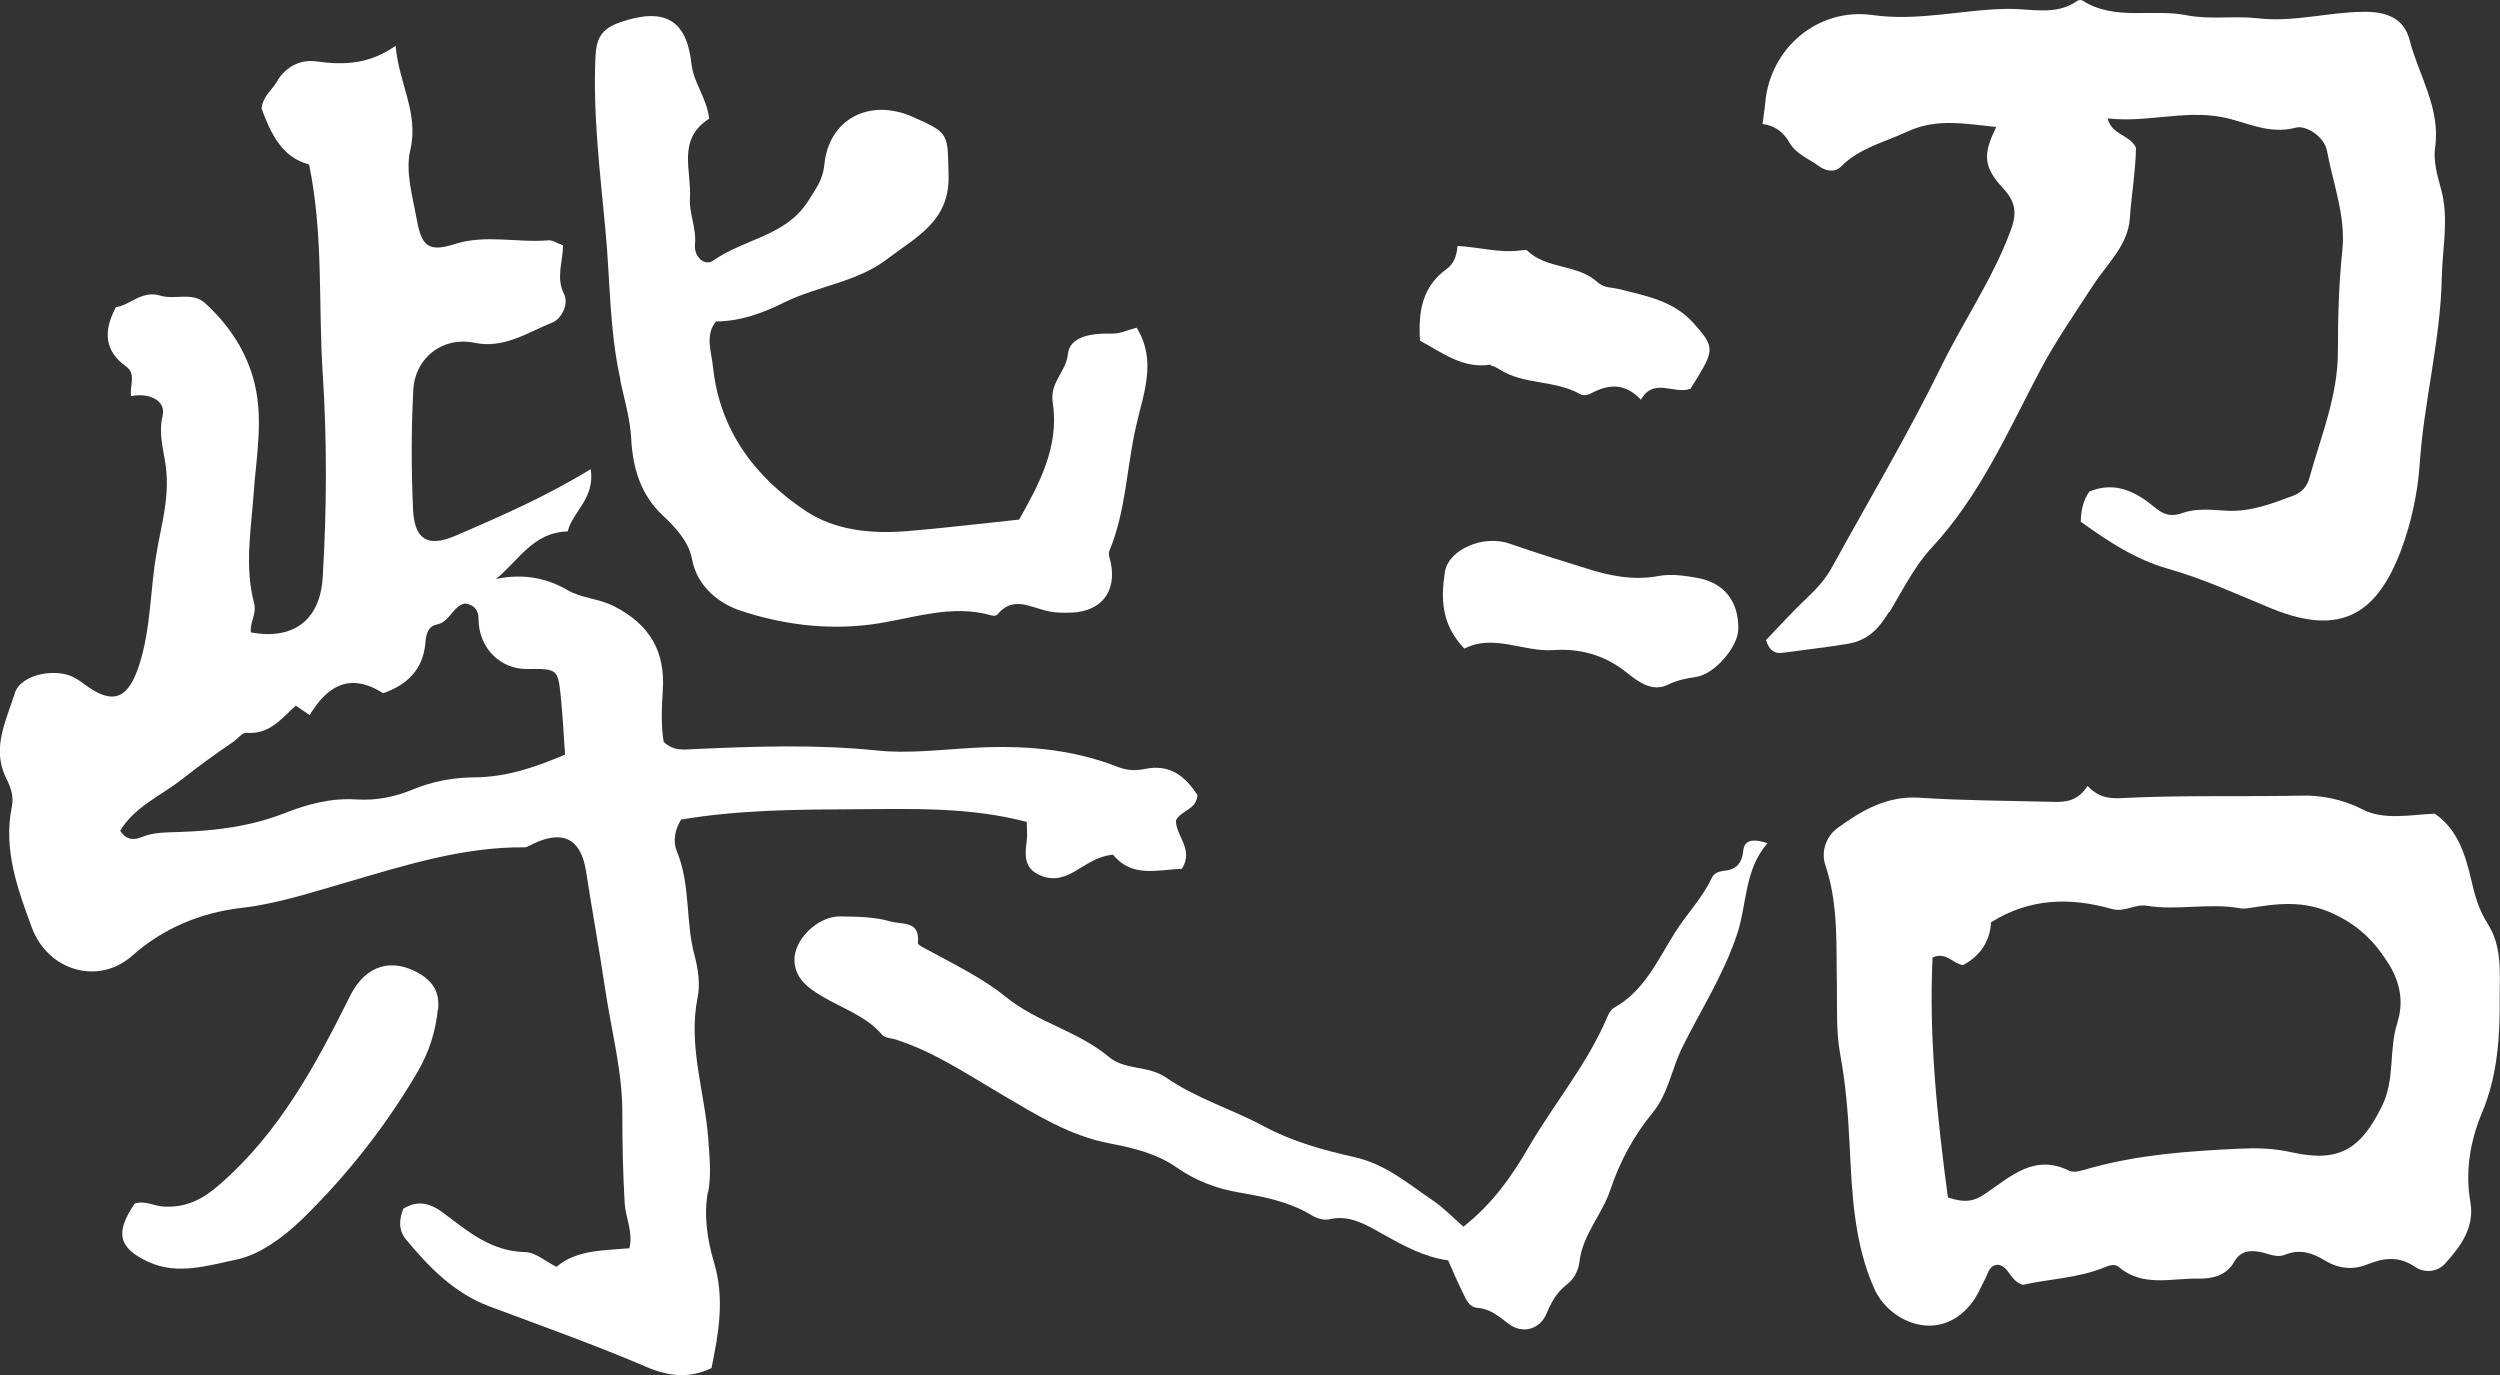 <?xml version="1.0" encoding="utf-8"?>
<svg xmlns="http://www.w3.org/2000/svg" id="_レイヤー_2" data-name="レイヤー 2" viewBox="0 0 84.68 46.59">
  <rect x="0" y="0" width="84.68" height="46.59" fill="#333333" stroke="none"/>
  <defs>
    <style>
      .cls-1 {
        fill: #fff;
        stroke-width: 0px;
      }
    </style>
  </defs>
  <g id="_レイヤー_2-2" data-name="レイヤー 2">
    <g>
      <path class="cls-1" d="M23.99,40.37c.11-.61.04-1.2,0-1.8-.12-1.59-.69-3.15-.36-4.79.09-.44.02-.95-.1-1.4-.32-1.17-.13-2.42-.61-3.56-.13-.32-.06-.73.15-1.06,1.96-.33,3.92-.34,5.89-.35,1.94-.01,3.88-.08,5.82.43,0,.23.02.43,0,.62-.06.45-.11.9.37,1.15.42.22.81.16,1.23-.08.4-.23.78-.53,1.32-.58.65.8,1.53.5,2.33.48.42-.65-.2-1.11-.2-1.64.18-.35.7-.36.73-.86-.41-.63-.93-1.07-1.8-.88-.29.06-.58.05-.89-.07-1.63-.64-3.32-.75-5.05-.64-1.04.06-2.09.19-3.12.08-2.05-.21-4.08-.14-6.12-.05-.37.01-.74.1-1.1-.24-.09-.55-.07-1.15-.03-1.75.09-1.32-.45-2.23-1.64-2.84-.52-.27-1.11-.27-1.6-.56-.75-.43-1.53-.55-2.41-.37.76-.61,1.25-1.58,2.43-1.61.16-.67.93-1.11.78-2.11-1.54.94-3.06,1.6-4.59,2.26-.96.41-1.39.1-1.43-.92-.06-1.34-.06-2.69.01-4.03.06-1.09,1-1.81,2.07-1.59,1,.21,1.8-.35,2.65-.69.3-.12.55-.63.39-.95-.29-.57-.04-1.1-.04-1.66-.2-.07-.36-.19-.51-.17-1.05.09-2.11-.21-3.17.13-.88.28-1.11.06-1.27-.82-.14-.79-.4-1.63-.22-2.38.29-1.25-.39-2.24-.5-3.52-.89.63-1.76.66-2.68.53-.57-.08-1.07.2-1.35.7-.17.28-.47.49-.51.9.31.83.68,1.65,1.61,1.89.49,2.38.31,4.73.46,7.06.15,2.3.14,4.63,0,6.94-.09,1.42-.98,2.12-2.43,1.85-.05-.33.2-.62.11-.98-.33-1.23-.11-2.46-.02-3.7.09-1.32.37-2.65-.03-3.99-.3-.99-.86-1.79-1.61-2.48-.44-.4-1.03-.1-1.53-.26-.61-.19-1.05.35-1.49.39-.45.83-.38,1.5.35,2.02.34.25.11.62.16,1,.57-.13,1.19.13,1.07.65-.17.71.09,1.32.13,1.96.07.93-.18,1.79-.33,2.66-.23,1.28-.19,2.6-.6,3.85-.38,1.16-.9,1.35-1.86.63-.08-.06-.16-.12-.25-.17-.61-.41-1.89-.19-2.1.48-.28.92-.8,1.85-.29,2.88.14.28.27.6.19.97-.29,1.44.19,2.77.68,4.09.54,1.46,2.25,1.97,3.4.95,1.07-.95,2.34-1.46,3.71-1.62,1.21-.14,2.35-.52,3.5-.85,2-.58,3.97-1.22,6.08-1.2.09,0,.18-.07.27-.11,1.03-.5,1.64-.18,1.81.92.21,1.36.46,2.71.66,4.07.21,1.38.58,2.75.57,4.16,0,1.01.02,2.01.08,3.02.03.49.29.96.16,1.52-.89.08-1.8.05-2.47.63-.4-.2-.73-.5-1.06-.5-1.14-.02-1.93-.69-2.75-1.31-.45-.34-.87-.47-1.38-.16-.14.37-.17.72.09,1.04.79.95,1.63,1.82,2.83,2.27,1.79.67,3.59,1.31,5.34,2.06.78.33,1.46.37,2.18.03.25-1.22.45-2.37.08-3.6-.22-.74-.35-1.58-.2-2.38ZM16.11,26.33c-.72,0-1.46.13-2.15.42-.6.25-1.24.37-1.87.33-.87-.06-1.68.16-2.44.46-1.15.45-2.34.6-3.55.64-.44.02-.88,0-1.29.17-.27.11-.52.12-.74-.21.49-.82,1.39-1.19,2.1-1.75.55-.43,1.12-.85,1.7-1.24.17-.11.33-.34.48-.33.78.07,1.19-.49,1.67-.92.17.12.3.21.47.32.59-.98,1.35-1.46,2.49-.74.8-.28,1.35-.79,1.43-1.71.02-.28.08-.56.4-.62.43-.09.52-.62.94-.71.32.05.46.22.46.55.01.96.74,1.68,1.64,1.67,1.04-.01,1.05-.01,1.15.99.06.6.09,1.2.14,1.91-1.02.43-1.97.76-3.05.77Z"/>
      <path class="cls-1" d="M64,20.73c.45-.74.83-1.53,1.43-2.18,1.62-1.74,2.56-3.89,3.65-5.96.53-1.01,1.19-1.96,1.82-2.93.47-.72,1.18-1.36,1.24-2.25.06-.83.2-1.65.21-2.41-.22-.45-.82-.42-.96-.99,1.33.15,2.55-.28,3.84-.05.83.15,1.61.62,2.55.36.29-.08.94.27,1.04.79.21,1.12.64,2.22.52,3.37-.12,1.14-.15,2.28-.15,3.42,0,1.51-.57,2.86-.96,4.27-.08.3-.25.51-.58.63-.72.27-1.43.54-2.22.5-.49-.03-1.03-.09-1.48.07-.43.15-.65.07-.97-.19-.64-.53-1.34-.89-2.21-.53-.2.29-.28.6-.29,1.02.94.68,1.86,1.28,2.94,1.59,1.21.34,2.35.87,3.52,1.35,2.39.98,3.58.14,4.38-1.95.35-.93.57-1.94.64-2.93.14-2.13.71-4.21.75-6.36.02-1,.25-1.97-.03-2.98-.12-.43-.26-.94-.2-1.37.2-1.35-.55-2.45-.86-3.66-.19-.74-.78-.97-1.56-.96-1.2.01-2.37.36-3.58.22-.79-.09-1.63.05-2.4-.1-1.17-.24-2.44.2-3.54-.5-.04-.03-.15-.02-.19.02-.73.5-1.56.25-2.34.26-1.53.02-3.03.43-4.58.21-1.86-.26-3.49,1.13-3.64,3-.02.23-.06.45-.09.69.42.05.71.28.9.61.23.41.66.56,1,.81.24.18.55.23.75.03.63-.64,1.48-.83,2.25-1.19,1.01-.47,1.98-.26,3.02-.16-.46.93-.45,1.35.25,2.1.44.48.44.88.22,1.45-.6,1.6-1.57,3.01-2.32,4.53-1.14,2.33-2.47,4.57-3.72,6.84-.21.38-.5.71-.82,1.01-.5.47-.97.99-1.41,1.45.11.37.31.47.57.43.73-.1,1.46-.18,2.18-.3.73-.12,1.08-.54,1.42-1.09Z"/>
      <path class="cls-1" d="M84.26,31.28c-.3-.46-.44-.97-.56-1.5-.2-.85-.46-1.69-1.23-2.22-.84.04-1.74.23-2.46-.15-.68-.35-1.44-.48-2.05-.46-2.01.04-4.02-.02-6.03.08-.41.02-.81.03-1.22-.41-.32.51-.74.56-1.19.54-1.5-.04-3.01-.04-4.51-.14-1.09-.07-1.95.43-2.76,1.02-.39.28-.58.8-.42,1.27.45,1.34.36,2.71.39,4.08.01.77-.03,1.56.11,2.31.19,1.03.27,2.05.32,3.08.08,1.66.15,3.34.84,4.88.5,1.12,2.18,1.87,3.27.51.21-.26.34-.58.49-.87.1-.21.15-.46.44-.46.38.08.39.55.83.68.87-.2,1.85-.22,2.76-.59.16-.07.35-.13.48-.02.82.7,1.79.38,2.69.4.47.01.96-.1,1.22-.56.23-.41.58-.41.95-.33.26.06.51.19.78.08.49-.2.92-.07,1.34.19.46.28.94.34,1.44.14.55-.22,1.07-.3,1.62.08.32.22.76.18,1.02-.11.52-.57,1-1.22.86-2.06-.19-1.07-.01-2.09.39-3.05.54-1.28.61-2.62.6-3.95,0-.81.08-1.7-.41-2.45ZM81.21,34.63c-.31.92-.07,1.92-.53,2.84-.72,1.46-1.45,1.92-3.06,1.56-.61-.14-1.19-.15-1.8-.12-1.7.08-3.39.2-5.03.66-.22.06-.51.17-.69.09-1.21-.6-2.01.21-2.88.79-.34.23-.65.31-1.24.11-.36-2.69-.65-5.41-.52-8.13.47-.2.68.21,1.03.26.59-.31.92-.82.95-1.45,1.35-.84,2.71-.84,4.1-.45.43.12.78-.18,1.18-.11,1.05.17,2.12-.11,3.18.09.06.01.13,0,.2,0,1.02-.16,1.95-.31,3.02.22.86.42,1.38.99,1.82,1.71.35.58.49,1.25.26,1.94Z"/>
      <path class="cls-1" d="M21.01,12.89c.14.64.33,1.28.37,1.96.05.98.31,1.9,1.07,2.61.44.41.88.89.99,1.48.18.96.95,1.51,1.63,1.74,1.41.47,2.91.67,4.45.47,1.35-.18,2.69-.71,4.08-.3.06.02.16,0,.19-.04.5-.61,1.06-.27,1.62-.13.29.08.6.08.9.07,1.01-.05,1.52-.72,1.31-1.71-.03-.13-.09-.28-.04-.39.56-1.35.58-2.81.9-4.21.24-1.08.72-2.22.02-3.34-.28.07-.56.21-.84.2-.65-.02-1.43.08-1.49.7-.06.61-.62.93-.51,1.65.23,1.48-.48,2.78-1.14,3.95-1.35.14-2.57.29-3.79.39-1.21.1-2.45-.02-3.45-.69-1.72-1.15-2.91-2.74-3.13-4.88-.05-.5-.28-1.06.1-1.53.84-.01,1.6-.29,2.3-.64,1.15-.57,2.49-.69,3.52-1.49.94-.72,2.1-1.26,2.06-2.81-.04-1.42.06-1.43-1.21-1.99-1.47-.65-2.85.07-3,1.63-.05.52-.31.84-.56,1.24-.75,1.17-2.16,1.26-3.19,1.99-.31.22-.67-.14-.63-.53.06-.56-.21-1.07-.17-1.59.06-.91-.45-1.98.65-2.68-.08-.72-.53-1.2-.6-1.87-.17-1.53-.96-1.9-2.43-1.39-.62.22-.79.54-.82,1.16-.09,1.98.16,3.95.34,5.9.16,1.68.13,3.39.51,5.06Z"/>
      <path class="cls-1" d="M59.05,28.8c-.05.47-.25.66-.68.7-.17.02-.33.09-.4.26-.32.67-.84,1.2-1.23,1.82-.59.93-1.03,1.97-2.06,2.55-.11.06-.19.2-.24.32-.67,1.59-1.79,2.91-2.65,4.39-.57.98-1.22,1.92-2.22,2.71-.38-.33-.68-.65-1.04-.89-.84-.57-1.59-1.23-2.67-1.47-1.03-.23-2.1-.53-3.03-1.03-1.09-.59-2.31-.95-3.33-1.66-.61-.42-1.39-.24-1.94-.7-1.05-.88-2.42-1.16-3.5-2.04-.75-.61-1.69-1.07-2.57-1.55-.15-.08-.41-.2-.4-.27.08-.77-.52-.61-.93-.73-.56-.16-1.13-.16-1.7-.17-.77-.01-1.58.8-1.55,1.5.02.62.49.94.94,1.21.69.41,1.48.66,2.03,1.3.09.11.3.11.46.16,1.31.42,2.44,1.19,3.62,1.88,1.14.67,2.27,1.38,3.63,1.64.78.15,1.59.34,2.26.81.64.45,1.35.72,2.11.85.86.15,1.71.31,2.48.78.16.1.4.17.58.13.68-.16,1.23.17,1.76.47.73.41,1.45.81,2.27.92.18.41.34.78.52,1.14.1.21.2.45.48.47.43.03.73.3,1.05.54.47.36,1.07.19,1.29-.36.16-.38.34-.71.68-.97.25-.19.4-.49.43-.78.11-.92.77-1.59,1.05-2.44.31-.93.78-1.81,1.42-2.59.54-.65.66-1.52,1.02-2.24.63-1.27,1.39-2.44,1.85-3.82.34-1.03.24-2.18,1.03-3.08-.45-.15-.79-.13-.82.25Z"/>
      <path class="cls-1" d="M14.84,34.19c.05-.51-.12-.89-.58-1.18-.96-.59-1.87-.34-2.4.72-1.17,2.35-2.4,4.64-4.43,6.4-.57.5-1.13.78-1.89.74-.33-.02-.64-.22-.98-.1-.67.99-.55,1.5.46,1.97,1.01.47,2.07.11,3.01-.08.76-.16,1.58-.76,2.19-1.35,1.53-1.49,2.86-3.18,3.94-5.03.37-.64.6-1.35.67-2.09Z"/>
      <path class="cls-1" d="M50.5,12.39c.08-.01.18.06.27.11.84.55,1.9.36,2.75.85.16.09.32,0,.48-.08.57-.28,1.1-.25,1.58.27.44-.77,1.12-.17,1.68-.37.08-.13.17-.27.26-.42.55-.91.53-1.04-.17-1.82-.68-.75-1.61-.91-2.52-1.14-.25-.06-.5-.03-.73-.24-.67-.61-1.71-.42-2.38-1.07-.03-.03-.13,0-.2,0-.72.1-1.42-.11-2.15-.15-.03.32-.11.6-.38.79-.8.58-.96,1.41-.89,2.42.76.41,1.45.96,2.39.81Z"/>
      <path class="cls-1" d="M56.18,19.51c-.84.16-1.65,0-2.46-.26-.86-.27-1.72-.53-2.57-.83-.92-.33-2.1.21-2.21.96-.13.87-.14,1.75.66,2.59,1-.51,1.99.12,3.02.05.87-.06,1.7.15,2.44.73.38.3.88.72,1.44.44.31-.15.61-.21.94-.26.63-.08,1.43-1.02,1.44-1.61.02-.95-.48-1.59-1.41-1.75-.42-.07-.85-.14-1.29-.06Z"/>
    </g>
  </g>
</svg>
